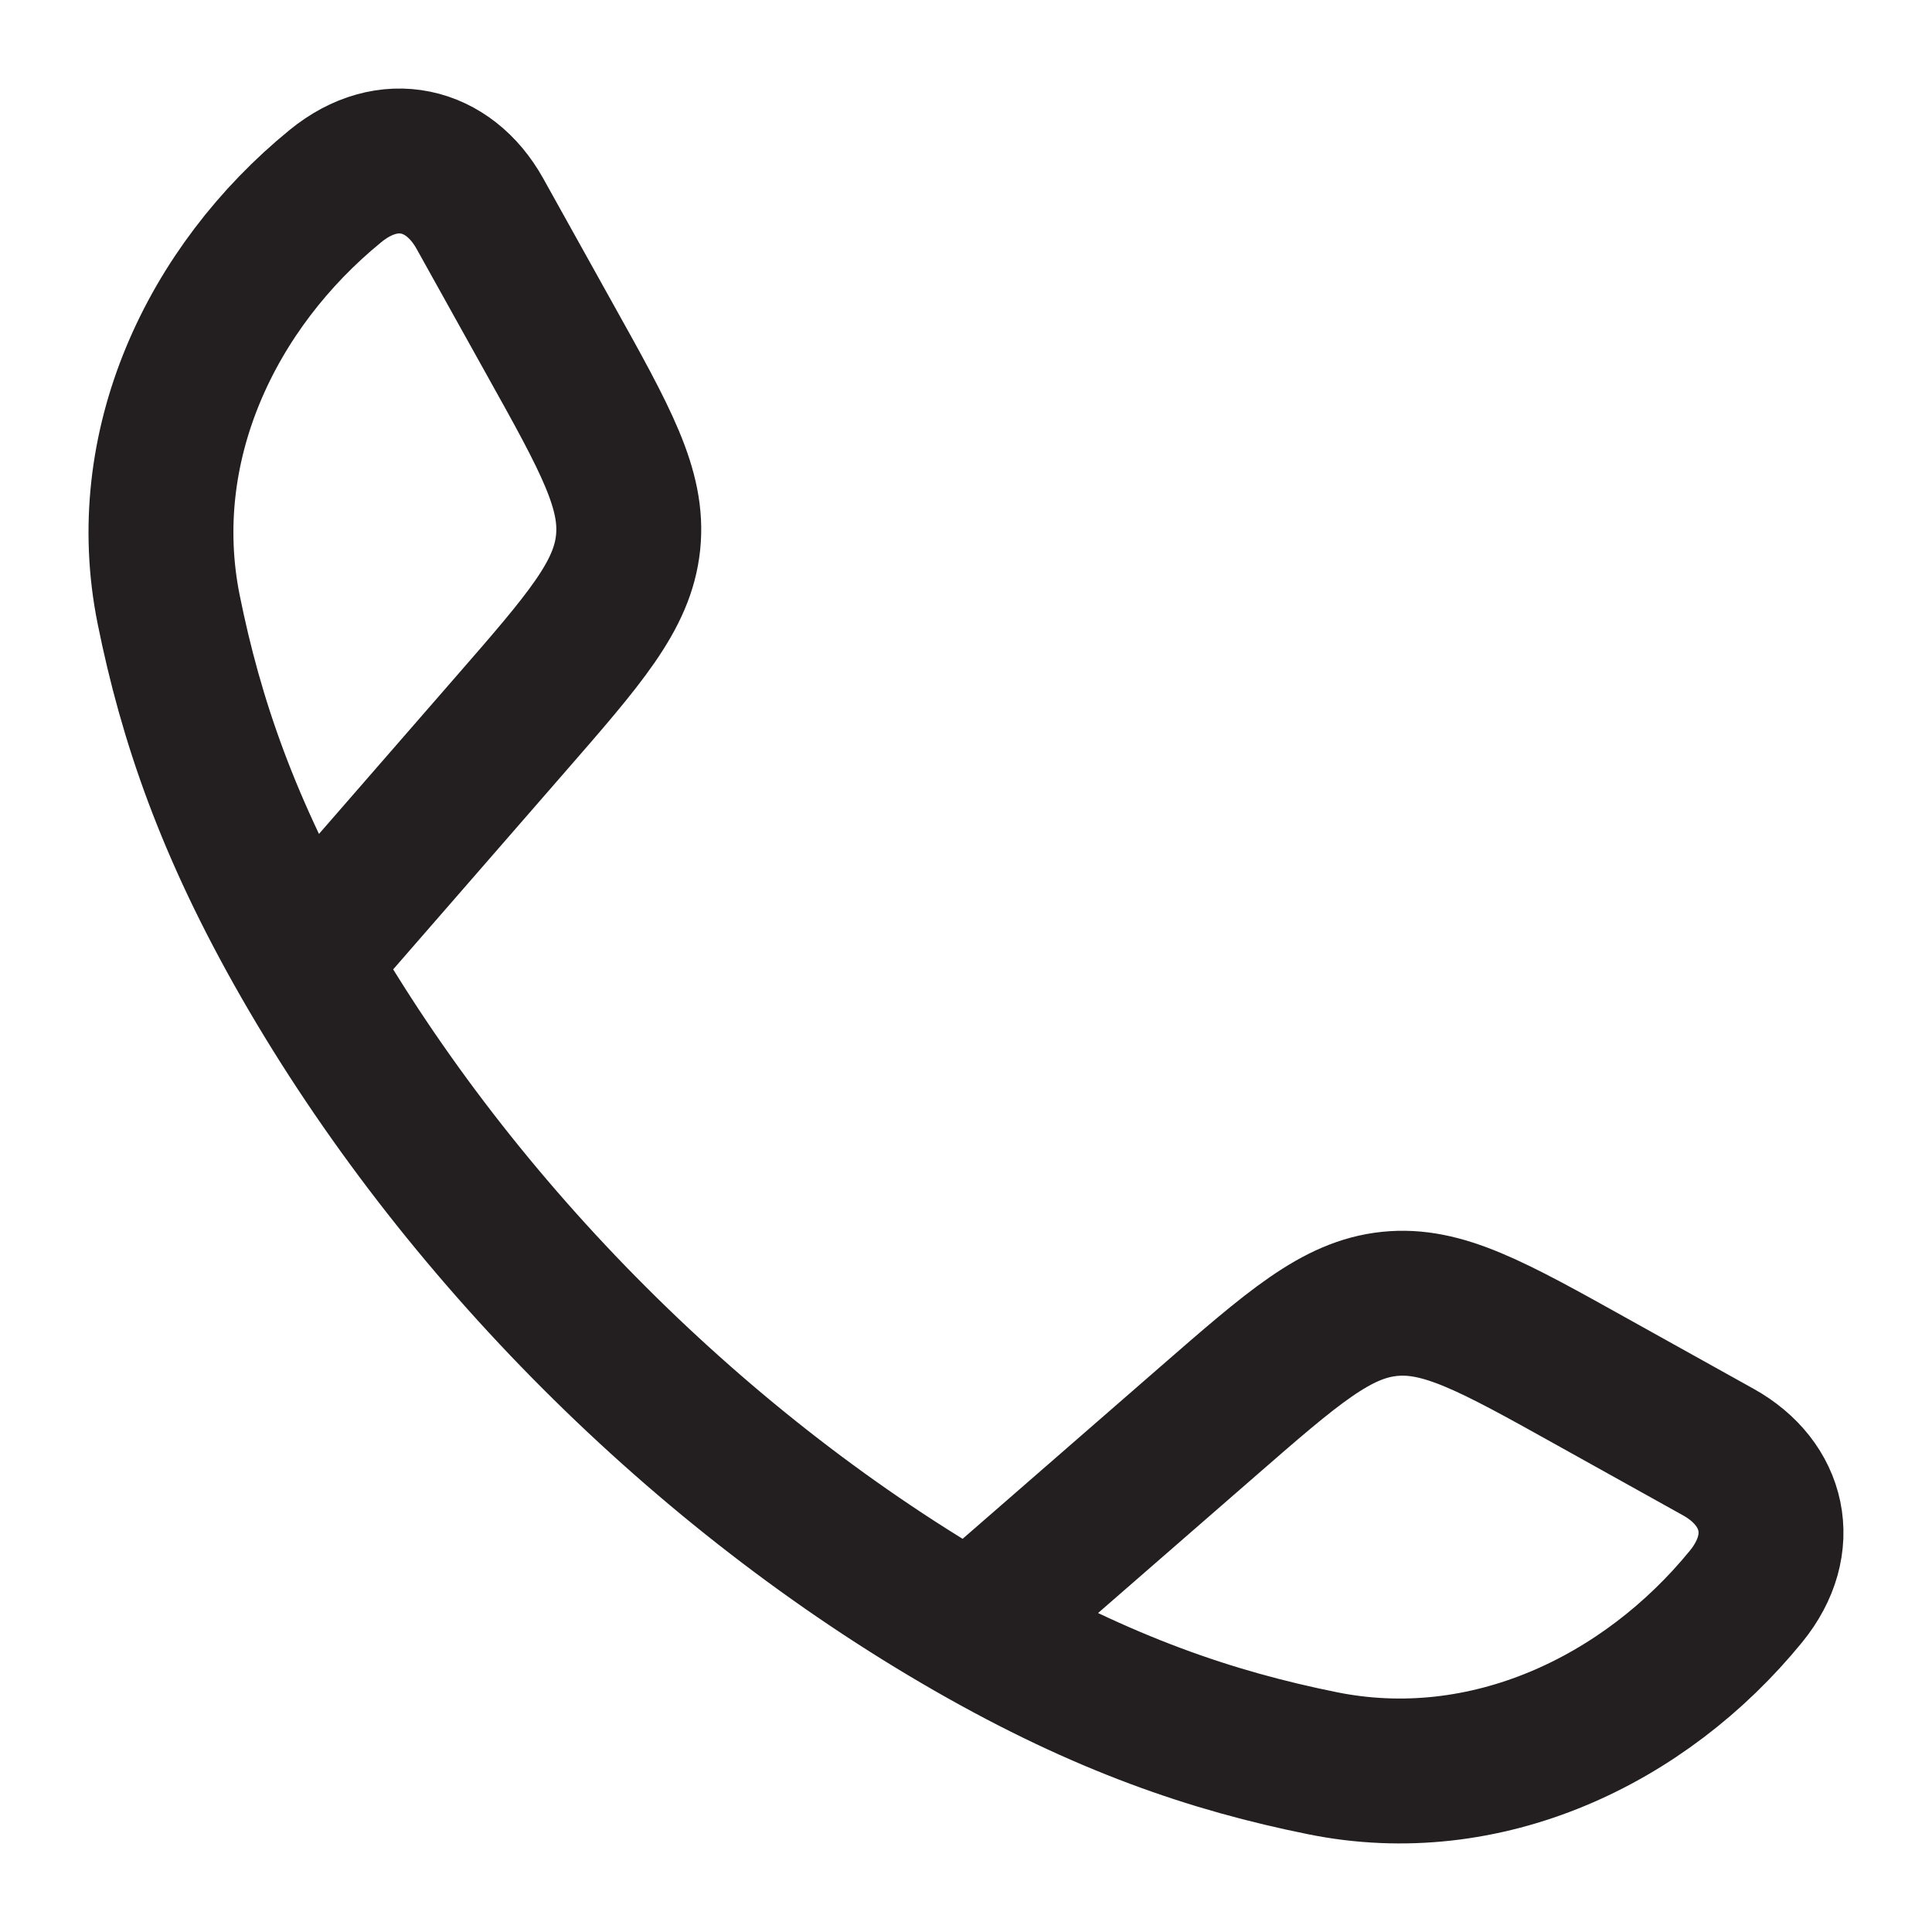 <svg width="20" height="20" viewBox="0 0 20 20" fill="none" xmlns="http://www.w3.org/2000/svg">
<path d="M3.148 9.952C2.358 8.574 1.976 7.45 1.746 6.309C1.406 4.623 2.185 2.976 3.474 1.925C4.019 1.48 4.644 1.632 4.967 2.21L5.694 3.516C6.271 4.55 6.559 5.068 6.502 5.616C6.445 6.165 6.056 6.612 5.278 7.505L3.148 9.952ZM3.148 9.952C4.747 12.74 7.256 15.251 10.048 16.852M10.048 16.852C11.425 17.642 12.55 18.023 13.691 18.253C15.377 18.594 17.024 17.815 18.075 16.526C18.52 15.98 18.368 15.356 17.79 15.033L16.484 14.306C15.449 13.729 14.932 13.441 14.383 13.498C13.835 13.555 13.388 13.944 12.495 14.722L10.048 16.852Z" stroke="#231F20" stroke-width="1.5" stroke-linejoin="round"/>
</svg>
